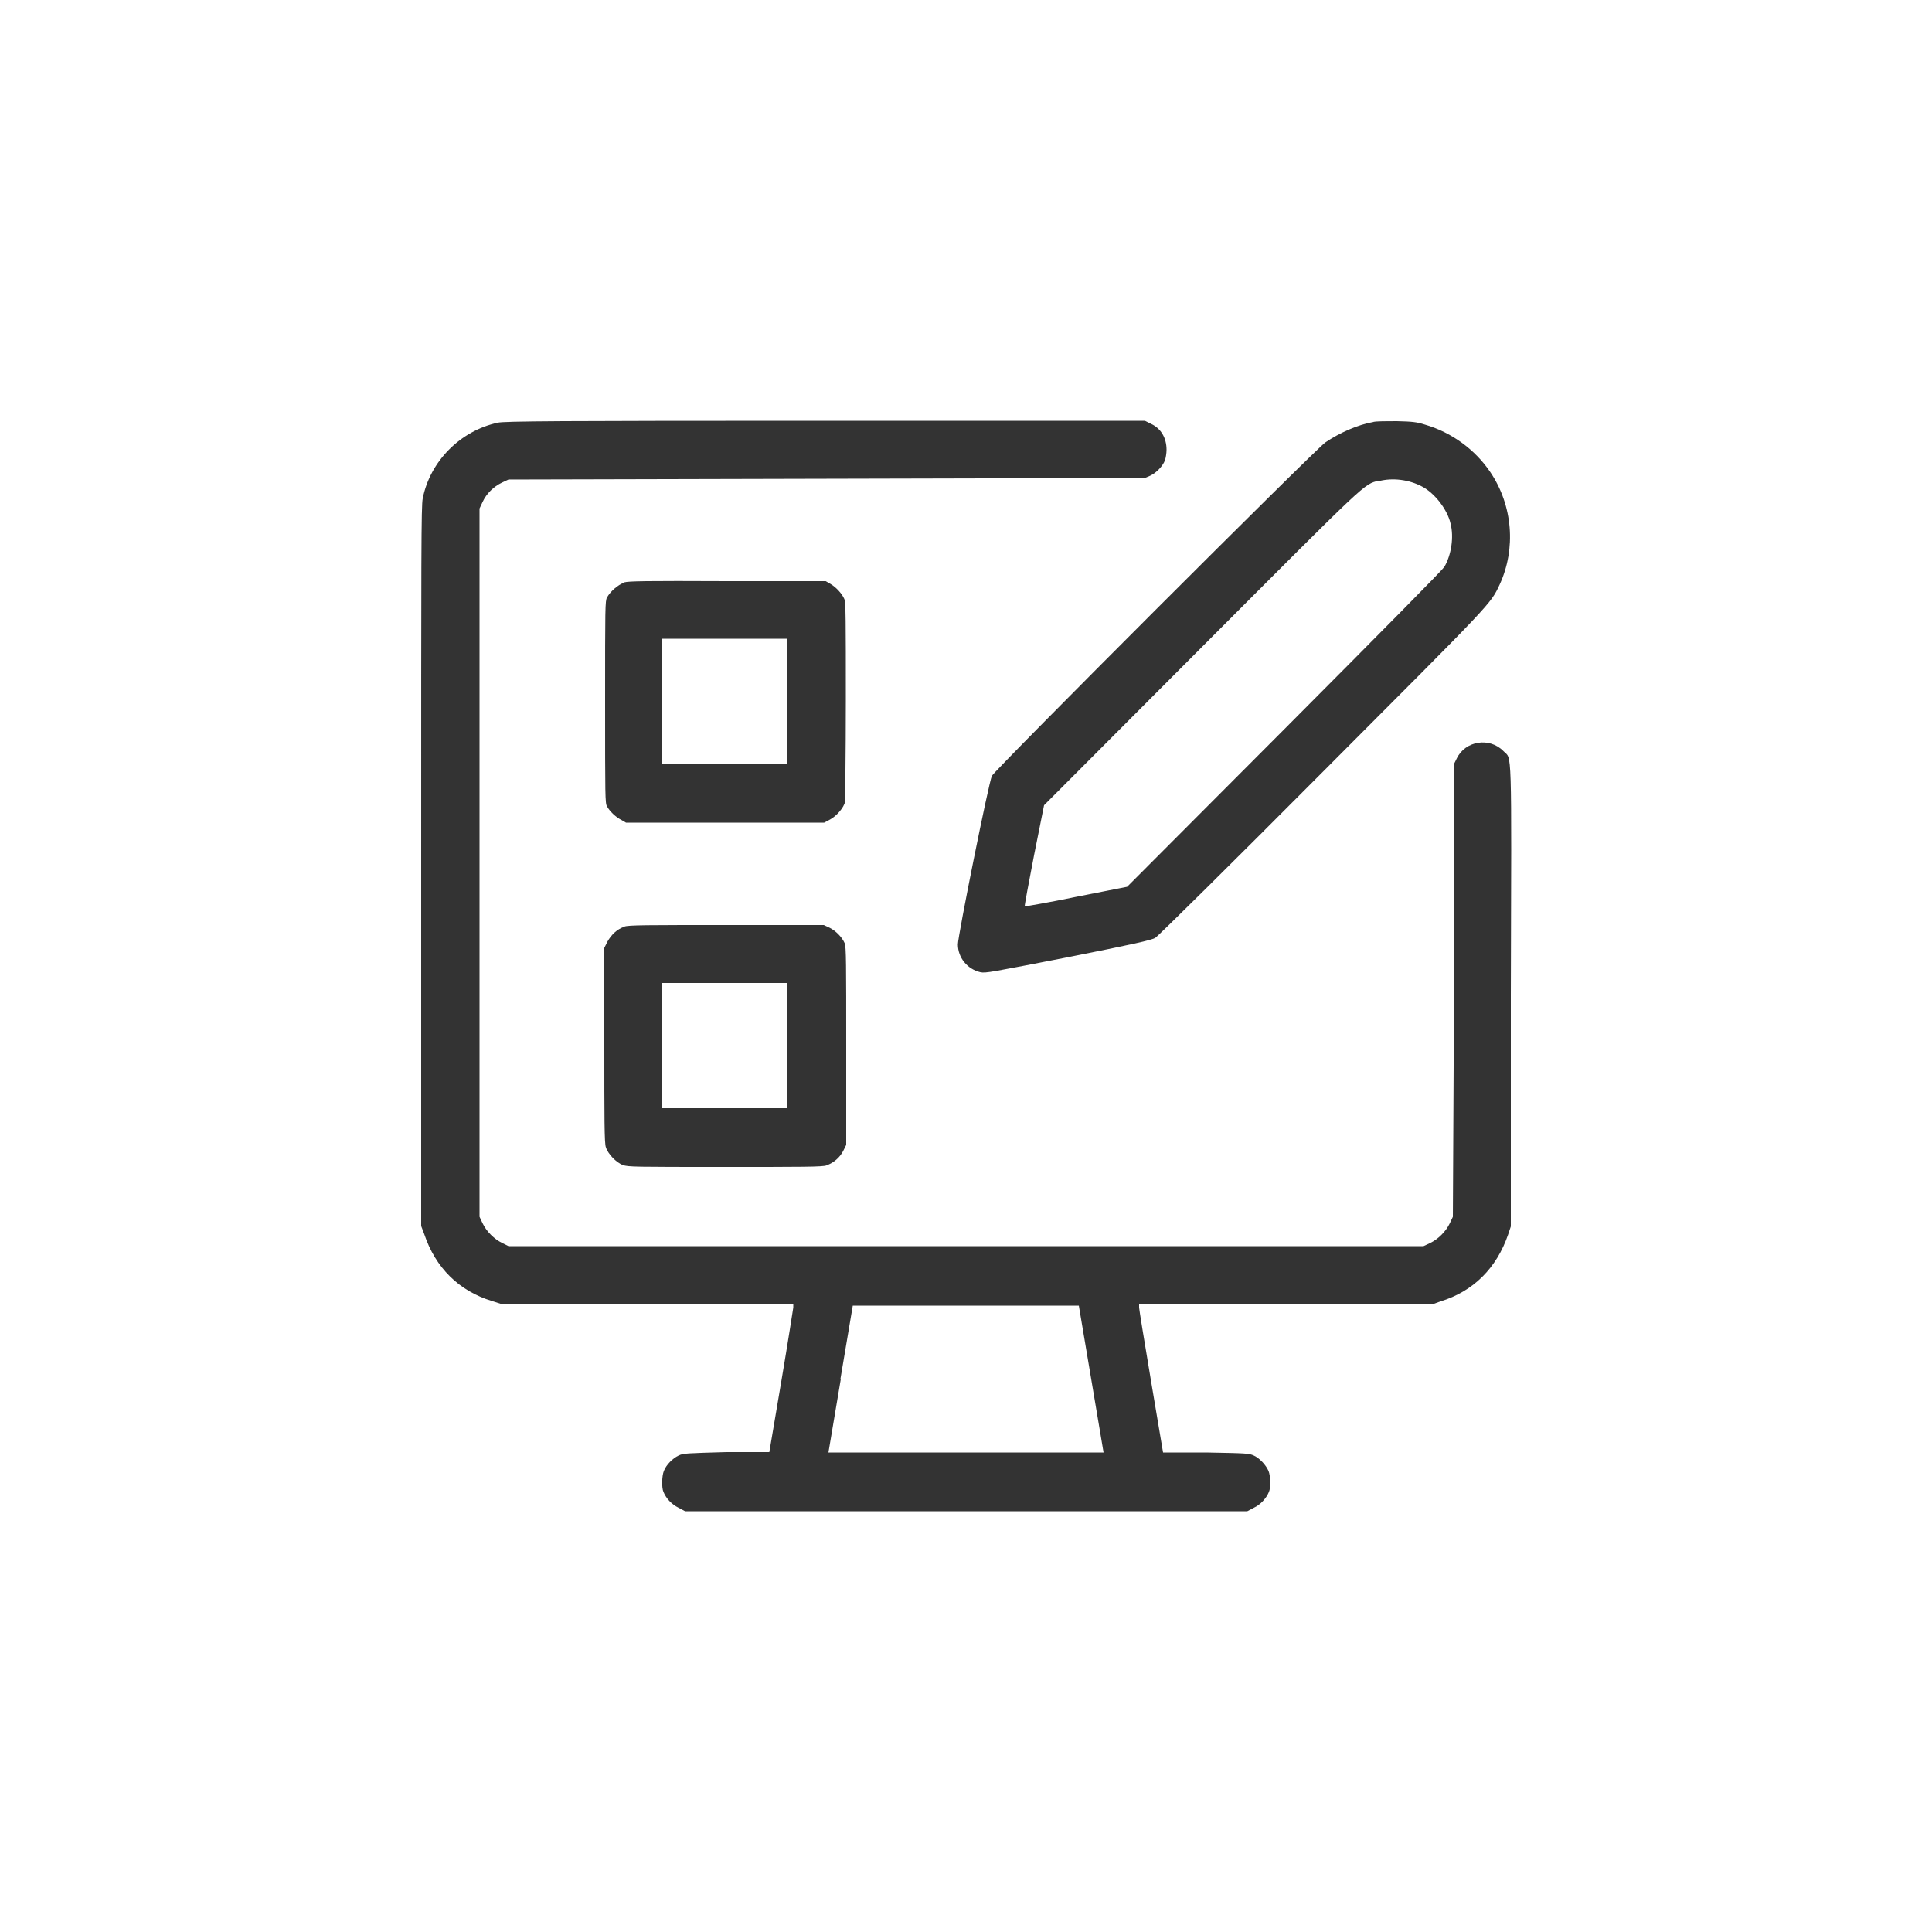 <?xml version="1.0" encoding="UTF-8"?>
<svg id="Layer_1" xmlns="http://www.w3.org/2000/svg" viewBox="0 0 50 50">
  <defs>
    <style>
      .cls-1 {
        fill: #333;
        fill-rule: evenodd;
      }
    </style>
  </defs>
  <path class="cls-1" d="M12.88,10.94c-.97.21-1.75,1-1.94,1.96-.04.2-.04,1.33-.04,9.53v9.3s.08.21.08.21c.29.87.9,1.47,1.75,1.73l.22.07h3.79s3.79.02,3.79.02v.08s-.14.91-.31,1.91l-.31,1.83h-1.11c-1.04.03-1.12.03-1.24.09-.15.07-.32.24-.38.4-.05.12-.06.43-.01.54.07.17.21.32.39.41l.17.09h14.55l.17-.09c.17-.08.32-.24.39-.41.05-.11.04-.42-.01-.54-.07-.16-.23-.33-.38-.4-.13-.06-.2-.06-1.24-.08h-1.11s-.31-1.84-.31-1.84c-.17-1.01-.31-1.87-.31-1.91v-.08s3.79,0,3.79,0h3.79s.22-.08.22-.08c.85-.26,1.45-.86,1.75-1.73l.07-.21v-5.97c.02-6.64.03-6.1-.19-6.33-.36-.37-.99-.27-1.21.19l-.07.14v5.86s-.03,5.86-.03,5.86l-.08.17c-.1.21-.3.41-.51.51l-.17.08H13.16l-.16-.08c-.21-.1-.41-.3-.51-.51l-.08-.17V13.16l.08-.17c.1-.22.29-.4.5-.5l.17-.08,8.23-.02,8.24-.02.14-.06c.15-.07.32-.24.38-.4.02-.06.04-.18.04-.27,0-.3-.14-.55-.4-.67l-.16-.08h-8.28c-6.94,0-8.31.01-8.47.05ZM35.55,10.92c-.41.07-.88.28-1.25.53-.27.19-8.55,8.47-8.63,8.63-.08.16-.88,4.14-.88,4.36,0,.34.24.64.58.72.14.03.27,0,2.28-.39,1.66-.33,2.16-.44,2.25-.5.07-.04,2.01-1.96,4.32-4.28,4.43-4.44,4.35-4.35,4.59-4.86.43-.93.34-2.05-.24-2.91-.39-.58-1-1.03-1.69-1.23-.22-.07-.33-.08-.73-.09-.26,0-.53,0-.61.02ZM35.68,12.44c-.39.1-.25-.03-4.58,4.31l-4.08,4.09-.26,1.3c-.14.72-.25,1.31-.24,1.32,0,0,.61-.1,1.33-.25l1.32-.26,4.06-4.07c2.69-2.7,4.09-4.12,4.15-4.21.18-.31.25-.77.16-1.12-.08-.36-.41-.79-.74-.96-.34-.18-.76-.23-1.11-.14ZM16.15,15.08c-.15.05-.35.22-.44.38-.05.09-.05.25-.05,2.71s0,2.62.05,2.7c.07.13.23.28.37.35l.12.07h5.13l.15-.08c.17-.09.36-.31.39-.46,0-.05.02-1.23.02-2.62,0-2.08,0-2.55-.04-2.63-.06-.14-.22-.31-.36-.39l-.12-.07h-2.54c-2.13-.01-2.56,0-2.67.03ZM17.14,18.15v1.62h3.24v-3.24h-3.24v1.62ZM16.14,23.99c-.17.06-.32.2-.42.38l-.08.16v2.52c0,1.86,0,2.55.04,2.64.05.17.27.4.44.46.13.05.3.05,2.65.05,1.98,0,2.53,0,2.62-.04.19-.07.34-.2.43-.37l.08-.16v-2.56c0-2.1,0-2.58-.04-2.66-.07-.16-.23-.32-.39-.4l-.15-.07h-2.52c-2.06,0-2.54,0-2.64.04ZM17.14,27.06v1.62h3.24v-3.24h-3.24v1.62ZM21.76,35.69l-.32,1.9h7.12l-.32-1.9-.32-1.9h-5.85l-.32,1.9Z"/>
</svg>